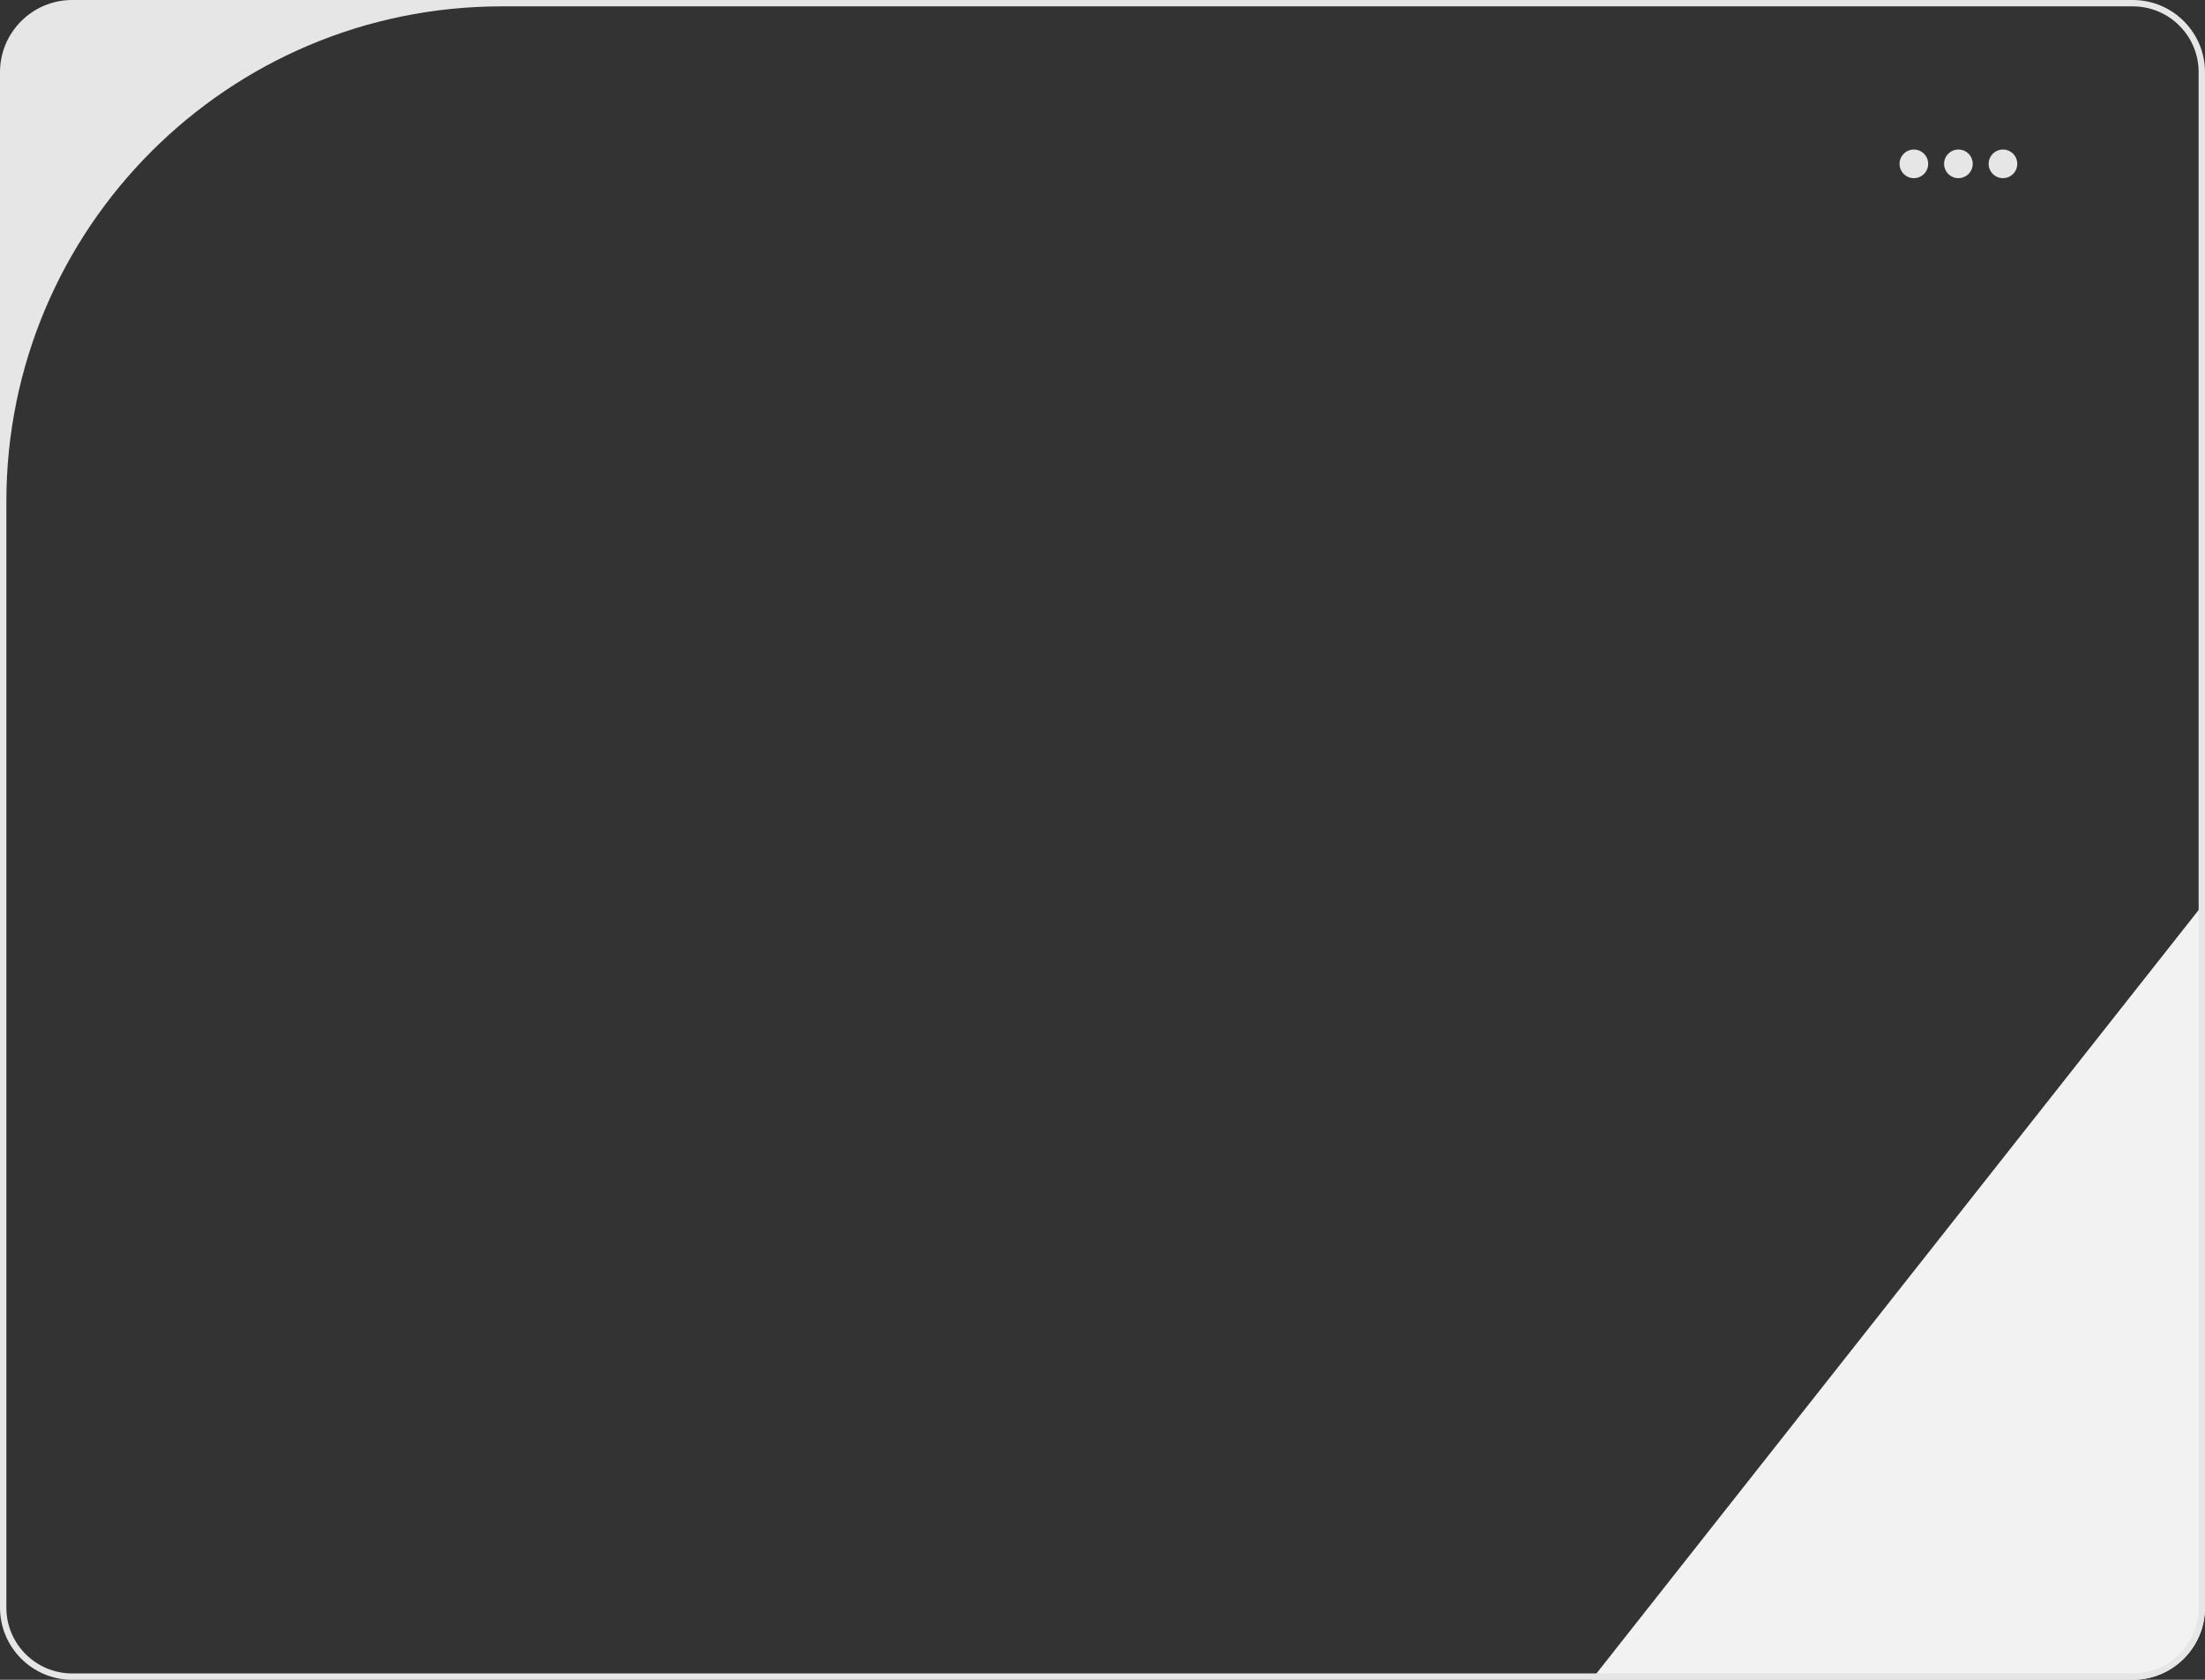 <svg width="693" height="528" viewBox="0 0 693 528" fill="none" xmlns="http://www.w3.org/2000/svg">
<rect x="0" y="0" width="693" height="528" fill="#333333" stroke="none"/>
<g clip-path="url(#clip0_2_2)">
<path d="M601.5 56C603.985 56 606 53.985 606 51.5C606 49.015 603.985 47 601.5 47C599.015 47 597 49.015 597 51.5C597 53.985 599.015 56 601.5 56Z" fill="#E6E6E6"/>
<path d="M615.5 56C617.985 56 620 53.985 620 51.5C620 49.015 617.985 47 615.5 47C613.015 47 611 49.015 611 51.5C611 53.985 613.015 56 615.5 56Z" fill="#E6E6E6"/>
<path d="M629.5 56C631.985 56 634 53.985 634 51.5C634 49.015 631.985 47 629.5 47C627.015 47 625 49.015 625 51.5C625 53.985 627.015 56 629.5 56Z" fill="#E6E6E6"/>
<path d="M693 283.5V505.31C693 517.82 682.82 528 670.31 528H500.17L501.75 526L691 286.04L693 283.5Z" fill="#F2F2F2"/>
<path d="M670.31 0H22.69C10.18 0 0 10.18 0 22.69V505.31C0 517.82 10.18 528 22.69 528H670.31C682.82 528 693 517.82 693 505.31V22.69C693 10.18 682.82 0 670.31 0ZM691 505.31C691 516.737 681.737 526 670.31 526H22.69C11.263 526 2 516.737 2 505.31V157.676C2 71.698 71.698 2 157.676 2H670.31C681.737 2 691 11.263 691 22.69V505.31Z" fill="#E6E6E6"/>
</g>
<defs>
<clipPath id="clip0_2_2">
<rect width="693" height="528" fill="white"/>
</clipPath>
</defs>
</svg>
